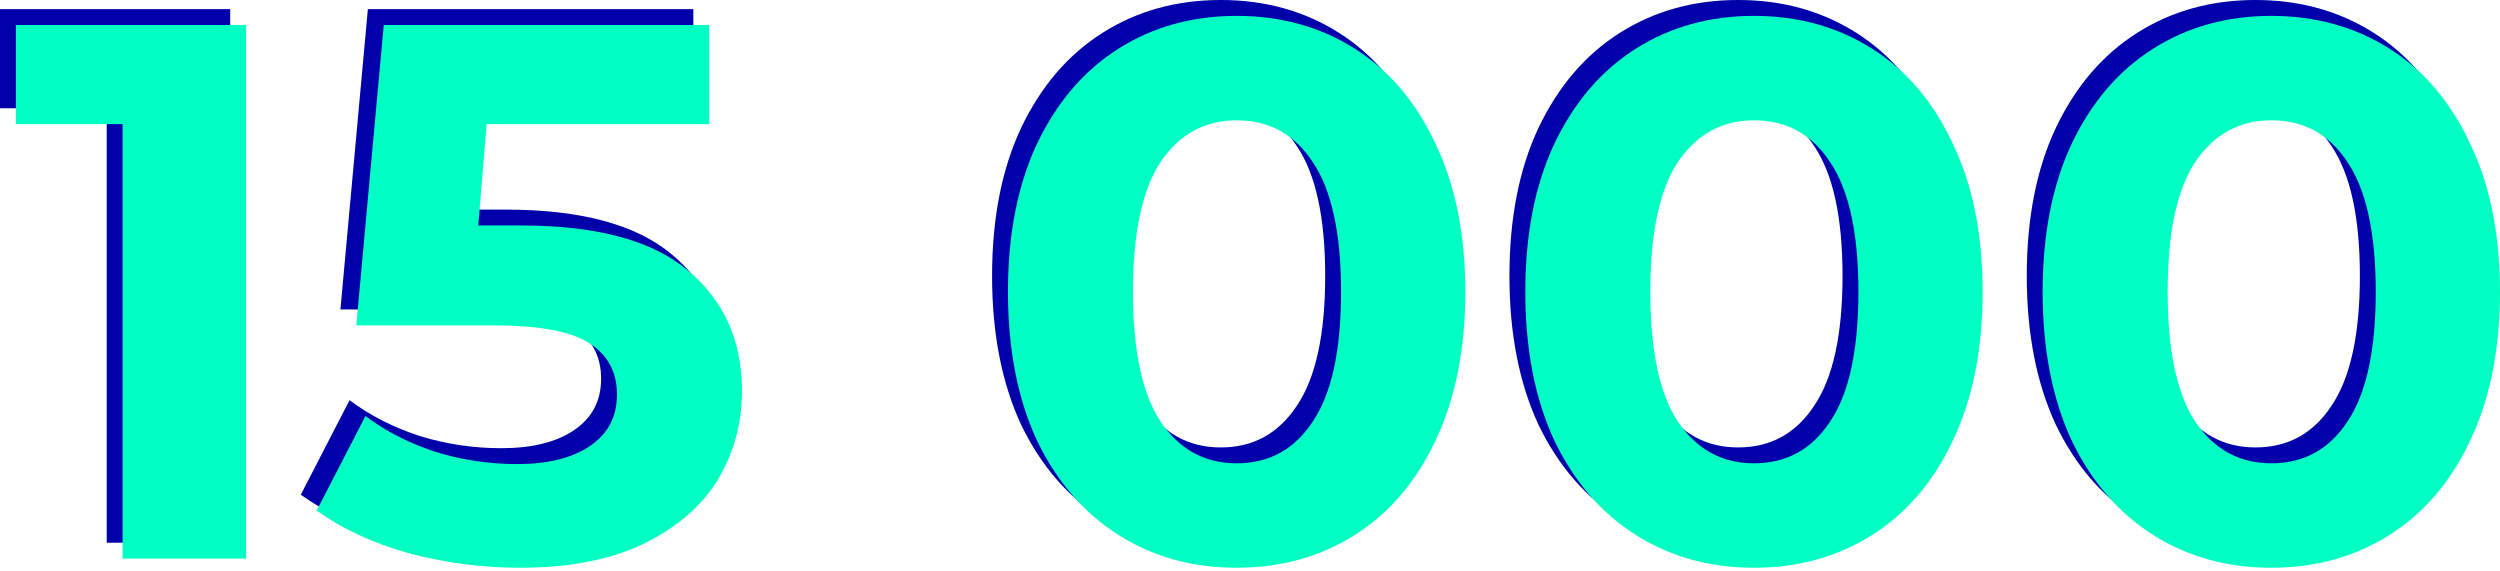 <?xml version="1.0" encoding="UTF-8"?> <svg xmlns="http://www.w3.org/2000/svg" width="630" height="144" viewBox="0 0 630 144" fill="none"> <path d="M58.01 2.304V136.764H26.892V27.275H0V2.304H58.01ZM127.468 52.823C146.421 52.823 160.379 56.6 169.343 64.156C178.435 71.711 182.981 81.828 182.981 94.505C182.981 102.701 180.932 110.192 176.834 116.979C172.737 123.638 166.462 129.017 158.01 133.114C149.686 137.084 139.378 139.069 127.084 139.069C117.608 139.069 108.26 137.852 99.04 135.419C89.948 132.858 82.2 129.273 75.797 124.663L88.091 100.844C93.213 104.686 99.104 107.695 105.763 109.872C112.422 111.921 119.273 112.945 126.316 112.945C134.127 112.945 140.274 111.409 144.756 108.335C149.238 105.262 151.479 100.972 151.479 95.466C151.479 89.703 149.11 85.349 144.372 82.404C139.762 79.459 131.694 77.986 120.169 77.986H85.786L92.701 2.304H174.721V27.275H118.633L116.52 52.823H127.468ZM307.631 139.069C296.49 139.069 286.566 136.316 277.858 130.809C269.15 125.303 262.299 117.363 257.305 106.991C252.439 96.49 250.005 84.004 250.005 69.534C250.005 55.064 252.439 42.642 257.305 32.27C262.299 21.769 269.15 13.765 277.858 8.259C286.566 2.752 296.49 -0.001 307.631 -0.001C318.772 -0.001 328.696 2.752 337.404 8.259C346.112 13.765 352.899 21.769 357.765 32.27C362.76 42.642 365.257 55.064 365.257 69.534C365.257 84.004 362.76 96.49 357.765 106.991C352.899 117.363 346.112 125.303 337.404 130.809C328.696 136.316 318.772 139.069 307.631 139.069ZM307.631 112.753C315.827 112.753 322.23 109.232 326.84 102.189C331.578 95.145 333.947 84.261 333.947 69.534C333.947 54.807 331.578 43.923 326.84 36.88C322.23 29.836 315.827 26.315 307.631 26.315C299.564 26.315 293.161 29.836 288.423 36.88C283.813 43.923 281.507 54.807 281.507 69.534C281.507 84.261 283.813 95.145 288.423 102.189C293.161 109.232 299.564 112.753 307.631 112.753ZM438.002 139.069C426.861 139.069 416.936 136.316 408.228 130.809C399.52 125.303 392.669 117.363 387.675 106.991C382.809 96.49 380.376 84.004 380.376 69.534C380.376 55.064 382.809 42.642 387.675 32.27C392.669 21.769 399.52 13.765 408.228 8.259C416.936 2.752 426.861 -0.001 438.002 -0.001C449.143 -0.001 459.067 2.752 467.775 8.259C476.483 13.765 483.27 21.769 488.136 32.27C493.13 42.642 495.627 55.064 495.627 69.534C495.627 84.004 493.13 96.49 488.136 106.991C483.27 117.363 476.483 125.303 467.775 130.809C459.067 136.316 449.143 139.069 438.002 139.069ZM438.002 112.753C446.197 112.753 452.6 109.232 457.21 102.189C461.948 95.145 464.317 84.261 464.317 69.534C464.317 54.807 461.948 43.923 457.21 36.88C452.6 29.836 446.197 26.315 438.002 26.315C429.934 26.315 423.531 29.836 418.793 36.88C414.183 43.923 411.878 54.807 411.878 69.534C411.878 84.261 414.183 95.145 418.793 102.189C423.531 109.232 429.934 112.753 438.002 112.753ZM568.372 139.069C557.231 139.069 547.307 136.316 538.599 130.809C529.891 125.303 523.04 117.363 518.046 106.991C513.18 96.49 510.746 84.004 510.746 69.534C510.746 55.064 513.18 42.642 518.046 32.27C523.04 21.769 529.891 13.765 538.599 8.259C547.307 2.752 557.231 -0.001 568.372 -0.001C579.513 -0.001 589.437 2.752 598.145 8.259C606.853 13.765 613.64 21.769 618.506 32.27C623.501 42.642 625.998 55.064 625.998 69.534C625.998 84.004 623.501 96.49 618.506 106.991C613.64 117.363 606.853 125.303 598.145 130.809C589.437 136.316 579.513 139.069 568.372 139.069ZM568.372 112.753C576.568 112.753 582.971 109.232 587.581 102.189C592.319 95.145 594.688 84.261 594.688 69.534C594.688 54.807 592.319 43.923 587.581 36.88C582.971 29.836 576.568 26.315 568.372 26.315C560.305 26.315 553.902 29.836 549.164 36.88C544.554 43.923 542.248 54.807 542.248 69.534C542.248 84.261 544.554 95.145 549.164 102.189C553.902 109.232 560.305 112.753 568.372 112.753Z" fill="#0000AA"></path> <path d="M62.012 6.306V140.766H30.894V31.277H4.002V6.306H62.012ZM131.47 56.824C150.423 56.824 164.381 60.602 173.345 68.157C182.437 75.713 186.983 85.829 186.983 98.507C186.983 106.703 184.934 114.194 180.836 120.981C176.738 127.64 170.464 133.018 162.012 137.116C153.688 141.086 143.38 143.071 131.086 143.071C121.61 143.071 112.262 141.854 103.042 139.421C93.95 136.86 86.202 133.274 79.799 128.664L92.093 104.846C97.215 108.687 103.106 111.697 109.765 113.874C116.424 115.923 123.275 116.947 130.318 116.947C138.129 116.947 144.276 115.41 148.758 112.337C153.24 109.264 155.481 104.974 155.481 99.467C155.481 93.705 153.112 89.351 148.374 86.406C143.764 83.46 135.696 81.988 124.171 81.988H89.788L96.703 6.306H178.723V31.277H122.634L120.521 56.824H131.47ZM311.633 143.071C300.492 143.071 290.568 140.318 281.86 134.811C273.152 129.305 266.301 121.365 261.307 110.993C256.44 100.492 254.007 88.006 254.007 73.536C254.007 59.065 256.44 46.644 261.307 36.271C266.301 25.771 273.152 17.767 281.86 12.261C290.568 6.754 300.492 4.001 311.633 4.001C322.774 4.001 332.698 6.754 341.406 12.261C350.114 17.767 356.901 25.771 361.767 36.271C366.761 46.644 369.259 59.065 369.259 73.536C369.259 88.006 366.761 100.492 361.767 110.993C356.901 121.365 350.114 129.305 341.406 134.811C332.698 140.318 322.774 143.071 311.633 143.071ZM311.633 116.755C319.829 116.755 326.231 113.233 330.841 106.19C335.58 99.147 337.949 88.262 337.949 73.536C337.949 58.809 335.58 47.924 330.841 40.881C326.231 33.838 319.829 30.317 311.633 30.317C303.565 30.317 297.162 33.838 292.424 40.881C287.814 47.924 285.509 58.809 285.509 73.536C285.509 88.262 287.814 99.147 292.424 106.19C297.162 113.233 303.565 116.755 311.633 116.755ZM442.003 143.071C430.862 143.071 420.938 140.318 412.23 134.811C403.522 129.305 396.671 121.365 391.677 110.993C386.811 100.492 384.378 88.006 384.378 73.536C384.378 59.065 386.811 46.644 391.677 36.271C396.671 25.771 403.522 17.767 412.23 12.261C420.938 6.754 430.862 4.001 442.003 4.001C453.144 4.001 463.069 6.754 471.777 12.261C480.485 17.767 487.272 25.771 492.138 36.271C497.132 46.644 499.629 59.065 499.629 73.536C499.629 88.006 497.132 100.492 492.138 110.993C487.272 121.365 480.485 129.305 471.777 134.811C463.069 140.318 453.144 143.071 442.003 143.071ZM442.003 116.755C450.199 116.755 456.602 113.233 461.212 106.19C465.95 99.147 468.319 88.262 468.319 73.536C468.319 58.809 465.95 47.924 461.212 40.881C456.602 33.838 450.199 30.317 442.003 30.317C433.936 30.317 427.533 33.838 422.795 40.881C418.185 47.924 415.88 58.809 415.88 73.536C415.88 88.262 418.185 99.147 422.795 106.19C427.533 113.233 433.936 116.755 442.003 116.755ZM572.374 143.071C561.233 143.071 551.309 140.318 542.601 134.811C533.893 129.305 527.042 121.365 522.047 110.993C517.181 100.492 514.748 88.006 514.748 73.536C514.748 59.065 517.181 46.644 522.047 36.271C527.042 25.771 533.893 17.767 542.601 12.261C551.309 6.754 561.233 4.001 572.374 4.001C583.515 4.001 593.439 6.754 602.147 12.261C610.855 17.767 617.642 25.771 622.508 36.271C627.502 46.644 630 59.065 630 73.536C630 88.006 627.502 100.492 622.508 110.993C617.642 121.365 610.855 129.305 602.147 134.811C593.439 140.318 583.515 143.071 572.374 143.071ZM572.374 116.755C580.57 116.755 586.972 113.233 591.582 106.19C596.321 99.147 598.69 88.262 598.69 73.536C598.69 58.809 596.321 47.924 591.582 40.881C586.972 33.838 580.57 30.317 572.374 30.317C564.306 30.317 557.903 33.838 553.165 40.881C548.555 47.924 546.25 58.809 546.25 73.536C546.25 88.262 548.555 99.147 553.165 106.19C557.903 113.233 564.306 116.755 572.374 116.755Z" fill="#00FFC2"></path> </svg> 